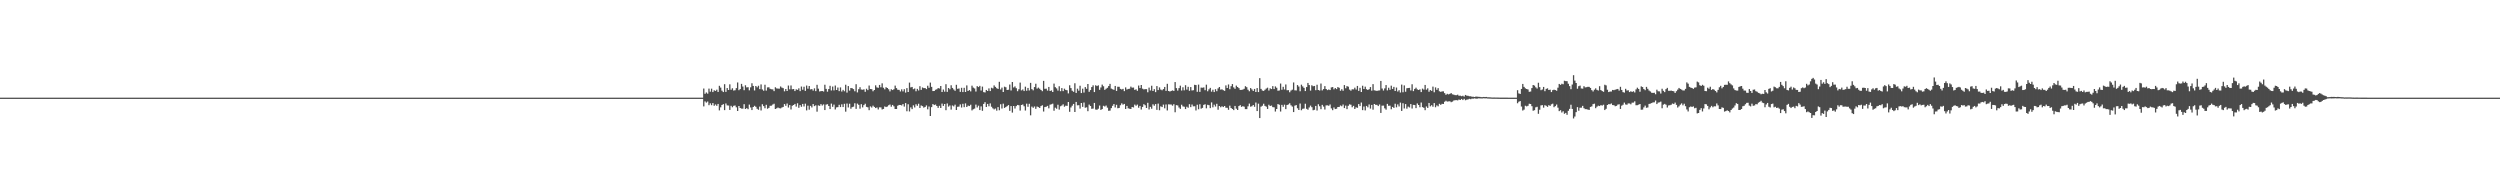 <?xml version="1.0" encoding="UTF-8"?>
<svg xmlns="http://www.w3.org/2000/svg" width="1920" height="150">
  <path d="M0 75.000h1v1.000H0zM1 75.000h1v1.000H1zM2 75.000h1v1.000H2zM3 75.000h1v1.000H3zM4 75.000h1v1.000H4zM5 75.000h1v1.000H5zM6 75.000h1v1.000H6zM7 75.000h1v1.000H7zM8 75.000h1v1.000H8zM9 75.000h1v1.000H9zM10 75.000h1v1.000H10zM11 75.000h1v1.000H11zM12 75.000h1v1.000H12zM13 75.000h1v1.000H13zM14 75.000h1v1.000H14zM15 75.000h1v1.000H15zM16 75.000h1v1.000H16zM17 75.000h1v1.000H17zM18 75.000h1v1.000H18zM19 75.000h1v1.000H19zM20 75.000h1v1.000H20zM21 75.000h1v1.000H21zM22 75.000h1v1.000H22zM23 75.000h1v1.000H23zM24 75.000h1v1.000H24zM25 75.000h1v1.000H25zM26 75.000h1v1.000H26zM27 75.000h1v1.000H27zM28 75.000h1v1.000H28zM29 75.000h1v1.000H29zM30 75.000h1v1.000H30zM31 75.000h1v1.000H31zM32 75.000h1v1.000H32zM33 75.000h1v1.000H33zM34 75.000h1v1.000H34zM35 75.000h1v1.000H35zM36 75.000h1v1.000H36zM37 75.000h1v1.000H37zM38 75.000h1v1.000H38zM39 75.000h1v1.000H39zM40 75.000h1v1.000H40zM41 75.000h1v1.000H41zM42 75.000h1v1.000H42zM43 75.000h1v1.000H43zM44 75.000h1v1.000H44zM45 75.000h1v1.000H45zM46 75.000h1v1.000H46zM47 75.000h1v1.000H47zM48 75.000h1v1.000H48zM49 75.000h1v1.000H49zM50 75.000h1v1.000H50zM51 75.000h1v1.000H51zM52 75.000h1v1.000H52zM53 75.000h1v1.000H53zM54 75.000h1v1.000H54zM55 75.000h1v1.000H55zM56 75.000h1v1.000H56zM57 75.000h1v1.000H57zM58 75.000h1v1.000H58zM59 75.000h1v1.000H59zM60 75.000h1v1.000H60zM61 75.000h1v1.000H61zM62 75.000h1v1.000H62zM63 75.000h1v1.000H63zM64 75.000h1v1.000H64zM65 75.000h1v1.000H65zM66 75.000h1v1.000H66zM67 75.000h1v1.000H67zM68 75.000h1v1.000H68zM69 75.000h1v1.000H69zM70 75.000h1v1.000H70zM71 75.000h1v1.000H71zM72 75.000h1v1.000H72zM73 75.000h1v1.000H73zM74 75.000h1v1.000H74zM75 75.000h1v1.000H75zM76 75.000h1v1.000H76zM77 75.000h1v1.000H77zM78 75.000h1v1.000H78zM79 75.000h1v1.000H79zM80 75.000h1v1.000H80zM81 75.000h1v1.000H81zM82 75.000h1v1.000H82zM83 75.000h1v1.000H83zM84 75.000h1v1.000H84zM85 75.000h1v1.000H85zM86 75.000h1v1.000H86zM87 75.000h1v1.000H87zM88 75.000h1v1.000H88zM89 75.000h1v1.000H89zM90 75.000h1v1.000H90zM91 75.000h1v1.000H91zM92 75.000h1v1.000H92zM93 75.000h1v1.000H93zM94 75.000h1v1.000H94zM95 75.000h1v1.000H95zM96 75.000h1v1.000H96zM97 75.000h1v1.000H97zM98 75.000h1v1.000H98zM99 75.000h1v1.000H99zM100 75.000h1v1.000H100zM101 75.000h1v1.000H101zM102 75.000h1v1.000H102zM103 75.000h1v1.000H103zM104 75.000h1v1.000H104zM105 75.000h1v1.000H105zM106 75.000h1v1.000H106zM107 75.000h1v1.000H107zM108 75.000h1v1.000H108zM109 75.000h1v1.000H109zM110 75.000h1v1.000H110zM111 75.000h1v1.000H111zM112 75.000h1v1.000H112zM113 75.000h1v1.000H113zM114 75.000h1v1.000H114zM115 75.000h1v1.000H115zM116 75.000h1v1.000H116zM117 75.000h1v1.000H117zM118 75.000h1v1.000H118zM119 75.000h1v1.000H119zM120 75.000h1v1.000H120zM121 75.000h1v1.000H121zM122 75.000h1v1.000H122zM123 75.000h1v1.000H123zM124 75.000h1v1.000H124zM125 75.000h1v1.000H125zM126 75.000h1v1.000H126zM127 75.000h1v1.000H127zM128 75.000h1v1.000H128zM129 75.000h1v1.000H129zM130 75.000h1v1.000H130zM131 75.000h1v1.000H131zM132 75.000h1v1.000H132zM133 75.000h1v1.000H133zM134 75.000h1v1.000H134zM135 75.000h1v1.000H135zM136 75.000h1v1.000H136zM137 75.000h1v1.000H137zM138 75.000h1v1.000H138zM139 75.000h1v1.000H139zM140 75.000h1v1.000H140zM141 75.000h1v1.000H141zM142 75.000h1v1.000H142zM143 75.000h1v1.000H143zM144 75.000h1v1.000H144zM145 75.000h1v1.000H145zM146 75.000h1v1.000H146zM147 75.000h1v1.000H147zM148 75.000h1v1.000H148zM149 75.000h1v1.000H149zM150 75.000h1v1.000H150zM151 75.000h1v1.000H151zM152 75.000h1v1.000H152zM153 75.000h1v1.000H153zM154 75.000h1v1.000H154zM155 75.000h1v1.000H155zM156 75.000h1v1.000H156zM157 75.000h1v1.000H157zM158 75.000h1v1.000H158zM159 75.000h1v1.000H159zM160 75.000h1v1.000H160zM161 75.000h1v1.000H161zM162 75.000h1v1.000H162zM163 75.000h1v1.000H163zM164 75.000h1v1.000H164zM165 75.000h1v1.000H165zM166 75.000h1v1.000H166zM167 75.000h1v1.000H167zM168 75.000h1v1.000H168zM169 75.000h1v1.000H169zM170 75.000h1v1.000H170zM171 75.000h1v1.000H171zM172 75.000h1v1.000H172zM173 75.000h1v1.000H173zM174 75.000h1v1.000H174zM175 75.000h1v1.000H175zM176 75.000h1v1.000H176zM177 75.000h1v1.000H177zM178 75.000h1v1.000H178zM179 75.000h1v1.000H179zM180 75.000h1v1.000H180zM181 75.000h1v1.000H181zM182 75.000h1v1.000H182zM183 75.000h1v1.000H183zM184 75.000h1v1.000H184zM185 75.000h1v1.000H185zM186 75.000h1v1.000H186zM187 75.000h1v1.000H187zM188 75.000h1v1.000H188zM189 75.000h1v1.000H189zM190 75.000h1v1.000H190zM191 75.000h1v1.000H191zM192 75.000h1v1.000H192zM193 75.000h1v1.000H193zM194 75.000h1v1.000H194zM195 75.000h1v1.000H195zM196 75.000h1v1.000H196zM197 75.000h1v1.000H197zM198 75.000h1v1.000H198zM199 75.000h1v1.000H199zM200 75.000h1v1.000H200zM201 75.000h1v1.000H201zM202 75.000h1v1.000H202zM203 75.000h1v1.000H203zM204 75.000h1v1.000H204zM205 75.000h1v1.000H205zM206 75.000h1v1.000H206zM207 75.000h1v1.000H207zM208 75.000h1v1.000H208zM209 75.000h1v1.000H209zM210 75.000h1v1.000H210zM211 75.000h1v1.000H211zM212 75.000h1v1.000H212zM213 75.000h1v1.000H213zM214 75.000h1v1.000H214zM215 75.000h1v1.000H215zM216 75.000h1v1.000H216zM217 75.000h1v1.000H217zM218 75.000h1v1.000H218zM219 75.000h1v1.000H219zM220 75.000h1v1.000H220zM221 75.000h1v1.000H221zM222 75.000h1v1.000H222zM223 75.000h1v1.000H223zM224 75.000h1v1.000H224zM225 75.000h1v1.000H225zM226 75.000h1v1.000H226zM227 75.000h1v1.000H227zM228 75.000h1v1.000H228zM229 75.000h1v1.000H229zM230 75.000h1v1.000H230zM231 75.000h1v1.000H231zM232 75.000h1v1.000H232zM233 75.000h1v1.000H233zM234 75.000h1v1.000H234zM235 75.000h1v1.000H235zM236 75.000h1v1.000H236zM237 75.000h1v1.000H237zM238 75.000h1v1.000H238zM239 75.000h1v1.000H239zM240 75.000h1v1.000H240zM241 75.000h1v1.000H241zM242 75.000h1v1.000H242zM243 75.000h1v1.000H243zM244 75.000h1v1.000H244zM245 75.000h1v1.000H245zM246 75.000h1v1.000H246zM247 75.000h1v1.000H247zM248 75.000h1v1.000H248zM249 75.000h1v1.000H249zM250 75.000h1v1.000H250zM251 75.000h1v1.000H251zM252 75.000h1v1.000H252zM253 75.000h1v1.000H253zM254 75.000h1v1.000H254zM255 75.000h1v1.000H255zM256 75.000h1v1.000H256zM257 75.000h1v1.000H257zM258 75.000h1v1.000H258zM259 75.000h1v1.000H259zM260 75.000h1v1.000H260zM261 75.000h1v1.000H261zM262 75.000h1v1.000H262zM263 75.000h1v1.000H263zM264 75.000h1v1.000H264zM265 75.000h1v1.000H265zM266 75.000h1v1.000H266zM267 75.000h1v1.000H267zM268 75.000h1v1.000H268zM269 75.000h1v1.000H269zM270 75.000h1v1.000H270zM271 75.000h1v1.000H271zM272 75.000h1v1.000H272zM273 75.000h1v1.000H273zM274 75.000h1v1.000H274zM275 75.000h1v1.000H275zM276 75.000h1v1.000H276zM277 75.000h1v1.000H277zM278 75.000h1v1.000H278zM279 75.000h1v1.000H279zM280 75.000h1v1.000H280zM281 75.000h1v1.000H281zM282 75.000h1v1.000H282zM283 75.000h1v1.000H283zM284 75.000h1v1.000H284zM285 75.000h1v1.000H285zM286 75.000h1v1.000H286zM287 75.000h1v1.000H287zM288 75.000h1v1.000H288zM289 75.000h1v1.000H289zM290 75.000h1v1.000H290zM291 75.000h1v1.000H291zM292 75.000h1v1.000H292zM293 75.000h1v1.000H293zM294 75.000h1v1.000H294zM295 75.000h1v1.000H295zM296 75.000h1v1.000H296zM297 75.000h1v1.000H297zM298 75.000h1v1.000H298zM299 75.000h1v1.000H299zM300 75.000h1v1.000H300zM301 75.000h1v1.000H301zM302 75.000h1v1.000H302zM303 75.000h1v1.000H303zM304 75.000h1v1.000H304zM305 75.000h1v1.000H305zM306 75.000h1v1.000H306zM307 75.000h1v1.000H307zM308 75.000h1v1.000H308zM309 75.000h1v1.000H309zM310 75.000h1v1.000H310zM311 75.000h1v1.000H311zM312 75.000h1v1.000H312zM313 75.000h1v1.000H313zM314 75.000h1v1.000H314zM315 75.000h1v1.000H315zM316 75.000h1v1.000H316zM317 75.000h1v1.000H317zM318 75.000h1v1.000H318zM319 75.000h1v1.000H319zM320 75.000h1v1.000H320zM321 75.000h1v1.000H321zM322 75.000h1v1.000H322zM323 75.000h1v1.000H323zM324 75.000h1v1.000H324zM325 75.000h1v1.000H325zM326 75.000h1v1.000H326zM327 75.000h1v1.000H327zM328 75.000h1v1.000H328zM329 75.000h1v1.000H329zM330 75.000h1v1.000H330zM331 75.000h1v1.000H331zM332 75.000h1v1.000H332zM333 75.000h1v1.000H333zM334 75.000h1v1.000H334zM335 75.000h1v1.000H335zM336 75.000h1v1.000H336zM337 75.000h1v1.000H337zM338 75.000h1v1.000H338zM339 75.000h1v1.000H339zM340 75.000h1v1.000H340zM341 75.000h1v1.000H341zM342 75.000h1v1.000H342zM343 75.000h1v1.000H343zM344 75.000h1v1.000H344zM345 75.000h1v1.000H345zM346 75.000h1v1.000H346zM347 75.000h1v1.000H347zM348 75.000h1v1.000H348zM349 75.000h1v1.000H349zM350 75.000h1v1.000H350zM351 75.000h1v1.000H351zM352 75.000h1v1.000H352zM353 75.000h1v1.000H353zM354 75.000h1v1.000H354zM355 75.000h1v1.000H355zM356 75.000h1v1.000H356zM357 75.000h1v1.000H357zM358 75.000h1v1.000H358zM359 75.000h1v1.000H359zM360 75.000h1v1.000H360zM361 75.000h1v1.000H361zM362 75.000h1v1.000H362zM363 75.000h1v1.000H363zM364 75.000h1v1.000H364zM365 75.000h1v1.000H365zM366 75.000h1v1.000H366zM367 75.000h1v1.000H367zM368 75.000h1v1.000H368zM369 75.000h1v1.000H369zM370 75.000h1v1.000H370zM371 75.000h1v1.000H371zM372 75.000h1v1.000H372zM373 75.000h1v1.000H373zM374 75.000h1v1.000H374zM375 75.000h1v1.000H375zM376 75.000h1v1.000H376zM377 75.000h1v1.000H377zM378 75.000h1v1.000H378zM379 75.000h1v1.000H379zM380 75.000h1v1.000H380zM381 75.000h1v1.000H381zM382 75.000h1v1.000H382zM383 75.000h1v1.000H383zM384 75.000h1v1.000H384zM385 75.000h1v1.000H385zM386 75.000h1v1.000H386zM387 75.000h1v1.000H387zM388 75.000h1v1.000H388zM389 75.000h1v1.000H389zM390 75.000h1v1.000H390zM391 75.000h1v1.000H391zM392 75.000h1v1.000H392zM393 75.000h1v1.000H393zM394 75.000h1v1.000H394zM395 75.000h1v1.000H395zM396 75.000h1v1.000H396zM397 75.000h1v1.000H397zM398 75.000h1v1.000H398zM399 75.000h1v1.000H399zM400 75.000h1v1.000H400zM401 75.000h1v1.000H401zM402 75.000h1v1.000H402zM403 75.000h1v1.000H403zM404 75.000h1v1.000H404zM405 75.000h1v1.000H405zM406 75.000h1v1.000H406zM407 75.000h1v1.000H407zM408 75.000h1v1.000H408zM409 75.000h1v1.000H409zM410 75.000h1v1.000H410zM411 75.000h1v1.000H411zM412 75.000h1v1.000H412zM413 75.000h1v1.000H413zM414 75.000h1v1.000H414zM415 75.000h1v1.000H415zM416 75.000h1v1.000H416zM417 75.000h1v1.000H417zM418 75.000h1v1.000H418zM419 75.000h1v1.000H419zM420 75.000h1v1.000H420zM421 75.000h1v1.000H421zM422 75.000h1v1.000H422zM423 75.000h1v1.000H423zM424 75.000h1v1.000H424zM425 75.000h1v1.000H425zM426 75.000h1v1.000H426zM427 75.000h1v1.000H427zM428 75.000h1v1.000H428zM429 75.000h1v1.000H429zM430 75.000h1v1.000H430zM431 75.000h1v1.000H431zM432 75.000h1v1.000H432zM433 75.000h1v1.000H433zM434 75.000h1v1.000H434zM435 75.000h1v1.000H435zM436 75.000h1v1.000H436zM437 75.000h1v1.000H437zM438 75.000h1v1.000H438zM439 75.000h1v1.000H439zM440 75.000h1v1.000H440zM441 75.000h1v1.000H441zM442 75.000h1v1.000H442zM443 75.000h1v1.000H443zM444 75.000h1v1.000H444zM445 75.000h1v1.000H445zM446 75.000h1v1.000H446zM447 75.000h1v1.000H447zM448 75.000h1v1.000H448zM449 75.000h1v1.000H449zM450 75.000h1v1.000H450zM451 75.000h1v1.000H451zM452 75.000h1v1.000H452zM453 75.000h1v1.000H453zM454 75.000h1v1.000H454zM455 75.000h1v1.000H455zM456 75.000h1v1.000H456zM457 75.000h1v1.000H457zM458 75.000h1v1.000H458zM459 75.000h1v1.000H459zM460 75.000h1v1.000H460zM461 75.000h1v1.000H461zM462 75.000h1v1.000H462zM463 75.000h1v1.000H463zM464 75.000h1v1.000H464zM465 75.000h1v1.000H465zM466 75.000h1v1.000H466zM467 75.000h1v1.000H467zM468 75.000h1v1.000H468zM469 75.000h1v1.000H469zM470 75.000h1v1.000H470zM471 75.000h1v1.000H471zM472 75.000h1v1.000H472zM473 75.000h1v1.000H473zM474 75.000h1v1.000H474zM475 75.000h1v1.000H475zM476 75.000h1v1.000H476zM477 75.000h1v1.000H477zM478 75.000h1v1.000H478zM479 75.000h1v1.000H479zM480 75.000h1v1.000H480zM481 75.000h1v1.000H481zM482 75.000h1v1.000H482zM483 75.000h1v1.000H483zM484 75.000h1v1.000H484zM485 75.000h1v1.000H485zM486 75.000h1v1.000H486zM487 75.000h1v1.000H487zM488 75.000h1v1.000H488zM489 75.000h1v1.000H489zM490 75.000h1v1.000H490zM491 75.000h1v1.000H491zM492 75.000h1v1.000H492zM493 75.000h1v1.000H493zM494 75.000h1v1.000H494zM495 75.000h1v1.000H495zM496 75.000h1v1.000H496zM497 75.000h1v1.000H497zM498 75.000h1v1.000H498zM499 75.000h1v1.000H499zM500 75.000h1v1.000H500zM501 75.000h1v1.000H501zM502 75.000h1v1.000H502zM503 75.000h1v1.000H503zM504 75.000h1v1.000H504zM505 75.000h1v1.000H505zM506 75.000h1v1.000H506zM507 75.000h1v1.000H507zM508 75.000h1v1.000H508zM509 75.000h1v1.000H509zM510 75.000h1v1.000H510zM511 75.000h1v1.000H511zM512 75.000h1v1.000H512zM513 75.000h1v1.000H513zM514 75.000h1v1.000H514zM515 75.000h1v1.000H515zM516 75.000h1v1.000H516zM517 75.000h1v1.000H517zM518 75.000h1v1.000H518zM519 75.000h1v1.000H519zM520 75.000h1v1.000H520zM521 75.000h1v1.000H521zM522 75.000h1v1.000H522zM523 75.000h1v1.000H523zM524 75.000h1v1.000H524zM525 75.000h1v1.000H525zM526 75.000h1v1.000H526zM527 75.000h1v1.000H527zM528 75.000h1v1.000H528zM529 75.000h1v1.000H529zM530 75.000h1v1.000H530zM531 75.000h1v1.000H531zM532 75.000h1v1.000H532zM533 75.000h1v1.000H533zM534 75.000h1v1.000H534zM535 75.000h1v1.000H535zM536 75.000h1v1.000H536zM537 75.000h1v1.000H537zM538 75.000h1v1.000H538zM539 75.000h1v1.000H539zM540 67.996h1v13.708H540zM541 72.037h1v5.842H541zM542 71.026h1v7.790H542zM543 71.938h1v6.032H543zM544 68.066h1v12.744H544zM545 70.410h1v8.925H545zM546 68.114h1v12.670H546zM547 70.695h1v8.465H547zM548 69.334h1v11.933H548zM549 69.825h1v10.399H549zM550 68.882h1v12.395H550zM551 70.610h1v9.218H551zM552 65.912h1v18.864H552zM553 67.267h1v15.141H553zM554 69.629h1v11.012H554zM555 70.718h1v9.271H555zM556 64.659h1v19.908H556zM557 70.553h1v8.896H557zM558 67.610h1v13.330H558zM559 69.123h1v11.913H559zM560 64.752h1v19.663H560zM561 68.925h1v12.327H561zM562 67.798h1v14.568H562zM563 69.513h1v11.718H563zM564 69.302h1v11.683H564zM565 67.670h1v14.743H565zM566 63.329h1v21.927H566zM567 69.254h1v12.150H567zM568 68.388h1v14.543H568zM569 64.418h1v18.963H569zM570 66.468h1v16.988H570zM571 69.283h1v10.732H571zM572 65.501h1v18.190H572zM573 67.116h1v15.919H573zM574 66.988h1v16.901H574zM575 69.381h1v10.932H575zM576 67.085h1v15.429H576zM577 63.969h1v20.545H577zM578 65.980h1v16.212H578zM579 69.487h1v11.749H579zM580 66.055h1v15.948H580zM581 67.067h1v16.499H581zM582 65.841h1v18.479H582zM583 68.436h1v13.446H583zM584 64.803h1v20.030H584zM585 68.709h1v11.378H585zM586 69.673h1v11.819H586zM587 65.065h1v18.078H587zM588 69.580h1v10.905H588zM589 67.104h1v16.406H589zM590 67.023h1v15.831H590zM591 68.184h1v13.058H591zM592 68.547h1v12.615H592zM593 68.667h1v11.632H593zM594 69.975h1v9.692H594zM595 67.035h1v16.654H595zM596 67.866h1v15.324H596zM597 68.039h1v14.530H597zM598 68.101h1v14.982H598zM599 66.426h1v16.833H599zM600 67.303h1v15.278H600zM601 67.748h1v14.401H601zM602 70.135h1v9.784H602zM603 68.343h1v12.907H603zM604 69.889h1v9.640H604zM605 65.704h1v16.900H605zM606 68.618h1v12.053H606zM607 65.637h1v18.442H607zM608 68.569h1v12.633H608zM609 68.347h1v12.312H609zM610 69.925h1v9.884H610zM611 68.625h1v13.236H611zM612 69.005h1v10.285H612zM613 67.860h1v14.941H613zM614 70.015h1v10.727H614zM615 66.438h1v15.571H615zM616 68.921h1v10.889H616zM617 66.604h1v15.164H617zM618 69.770h1v9.822H618zM619 65.680h1v19.128H619zM620 68.093h1v13.082H620zM621 66.063h1v18.151H621zM622 68.673h1v12.649H622zM623 68.391h1v14.126H623zM624 69.581h1v10.347H624zM625 67.824h1v13.697H625zM626 69.968h1v10.939H626zM627 65.143h1v20.615H627zM628 68.072h1v12.884H628zM629 70.220h1v11.094H629zM630 69.971h1v9.980H630zM631 69.901h1v11.159H631zM632 70.303h1v9.881H632zM633 65.082h1v19.456H633zM634 68.274h1v12.055H634zM635 70.380h1v9.640H635zM636 68.428h1v12.986H636zM637 65.895h1v17.891H637zM638 69.459h1v10.087H638zM639 66.472h1v15.533H639zM640 69.428h1v10.900H640zM641 65.671h1v18.389H641zM642 69.100h1v13.358H642zM643 67.215h1v15.082H643zM644 69.997h1v10.499H644zM645 67.119h1v15.124H645zM646 70.288h1v9.850H646zM647 69.003h1v13.235H647zM648 70.086h1v9.613H648zM649 65.051h1v20.727H649zM650 71.107h1v8.423H650zM651 66.123h1v16.397H651zM652 69.582h1v10.106H652zM653 67.574h1v15.958H653zM654 67.789h1v14.470H654zM655 68.446h1v13.451H655zM656 70.090h1v9.221H656zM657 64.671h1v18.923H657zM658 70.968h1v8.578H658zM659 68.490h1v12.015H659zM660 66.990h1v16.460H660zM661 68.771h1v11.245H661zM662 68.892h1v13.570H662zM663 68.619h1v12.140H663zM664 70.500h1v9.145H664zM665 68.167h1v13.899H665zM666 69.207h1v13.220H666zM667 65.684h1v18.939H667zM668 68.371h1v13.354H668zM669 68.516h1v14.069H669zM670 70.096h1v11.064H670zM671 69.100h1v13.028H671zM672 65.556h1v17.450H672zM673 67.142h1v15.384H673zM674 67.433h1v16.629H674zM675 65.223h1v17.199H675zM676 67.013h1v15.478H676zM677 64.011h1v20.034H677zM678 67.368h1v16.291H678zM679 68.593h1v13.182H679zM680 66.969h1v15.275H680zM681 67.573h1v14.231H681zM682 68.564h1v12.260H682zM683 70.174h1v10.087H683zM684 68.557h1v13.437H684zM685 69.150h1v11.428H685zM686 68.535h1v13.139H686zM687 65.733h1v17.956H687zM688 67.688h1v16.031H688zM689 68.933h1v12.271H689zM690 69.036h1v11.535H690zM691 70.267h1v10.397H691zM692 68.583h1v12.406H692zM693 70.205h1v9.740H693zM694 68.496h1v13.394H694zM695 71.138h1v8.005H695zM696 67.663h1v17.805H696zM697 70.643h1v9.454H697zM698 63.461h1v22.143H698zM699 67.114h1v15.372H699zM700 66.750h1v17.082H700zM701 68.511h1v12.366H701zM702 67.918h1v14.611H702zM703 70.084h1v10.011H703zM704 68.256h1v12.984H704zM705 69.493h1v10.181H705zM706 66.195h1v16.740H706zM707 69.016h1v11.964H707zM708 67.172h1v14.313H708zM709 67.688h1v14.991H709zM710 67.649h1v14.485H710zM711 68.475h1v12.459H711zM712 65.854h1v18.102H712zM713 67.448h1v14.358H713zM714 63.446h1v25.654H714zM715 66.724h1v15.563H715zM716 69.941h1v9.981H716zM717 69.867h1v10.836H717zM718 68.903h1v11.353H718zM719 68.565h1v12.850H719zM720 67.639h1v15.186H720zM721 68.008h1v13.235H721zM722 66.031h1v16.905H722zM723 70.669h1v8.916H723zM724 68.776h1v12.575H724zM725 70.385h1v9.492H725zM726 64.647h1v19.985H726zM727 70.564h1v8.919H727zM728 67.561h1v14.286H728zM729 68.539h1v12.462H729zM730 65.471h1v18.694H730zM731 67.528h1v13.489H731zM732 68.722h1v12.981H732zM733 69.737h1v10.628H733zM734 65.125h1v19.359H734zM735 68.177h1v13.833H735zM736 67.957h1v13.896H736zM737 70.557h1v9.614H737zM738 67.437h1v15.166H738zM739 70.685h1v9.042H739zM740 67.442h1v14.908H740zM741 70.644h1v8.741H741zM742 65.568h1v16.612H742zM743 69.873h1v11.210H743zM744 69.194h1v12.246H744zM745 70.204h1v10.207H745zM746 65.801h1v18.985H746zM747 67.254h1v16.658H747zM748 67.927h1v15.504H748zM749 70.322h1v10.007H749zM750 66.170h1v16.340H750zM751 66.860h1v14.304H751zM752 65.941h1v18.573H752zM753 69.549h1v12.188H753zM754 66.498h1v18.572H754zM755 70.756h1v9.074H755zM756 71.002h1v7.488H756zM757 69.048h1v13.116H757zM758 69.899h1v9.921H758zM759 67.905h1v13.707H759zM760 69.929h1v9.485H760zM761 67.374h1v14.609H761zM762 67.884h1v15.297H762zM763 65.570h1v18.427H763zM764 66.692h1v16.671H764zM765 67.758h1v17.224H765zM766 68.291h1v13.991H766zM767 62.816h1v21.875H767zM768 68.731h1v11.322H768zM769 67.261h1v16.110H769zM770 70.636h1v8.986H770zM771 66.539h1v16.329H771zM772 67.012h1v15.221H772zM773 69.098h1v12.398H773zM774 68.898h1v11.778H774zM775 64.921h1v20.234H775zM776 69.493h1v11.984H776zM777 62.962h1v23.506H777zM778 67.173h1v14.240H778zM779 66.375h1v16.967H779zM780 67.732h1v13.765H780zM781 70.052h1v10.555H781zM782 68.568h1v12.264H782zM783 63.456h1v21.481H783zM784 69.432h1v11.198H784zM785 68.688h1v11.539H785zM786 69.918h1v11.689H786zM787 66.572h1v18.324H787zM788 69.682h1v9.942H788zM789 67.548h1v14.453H789zM790 69.452h1v10.260H790zM791 63.645h1v24.945H791zM792 68.439h1v13.439H792zM793 69.370h1v13.427H793zM794 66.863h1v14.924H794zM795 64.292h1v19.335H795zM796 68.051h1v13.757H796zM797 67.261h1v15.042H797zM798 68.165h1v14.771H798zM799 69.110h1v12.359H799zM800 70.050h1v10.774H800zM801 62.104h1v23.557H801zM802 68.216h1v13.997H802zM803 68.106h1v13.874H803zM804 69.590h1v11.719H804zM805 66.757h1v16.435H805zM806 69.903h1v10.486H806zM807 69.404h1v10.697H807zM808 70.636h1v8.996H808zM809 64.212h1v20.843H809zM810 66.964h1v15.725H810zM811 67.905h1v15.620H811zM812 69.567h1v10.864H812zM813 66.270h1v17.888H813zM814 70.025h1v11.578H814zM815 67.643h1v13.381H815zM816 69.970h1v10.161H816zM817 68.105h1v13.849H817zM818 69.090h1v12.063H818zM819 69.331h1v11.993H819zM820 71.713h1v6.643H820zM821 65.467h1v20.383H821zM822 67.624h1v14.906H822zM823 69.679h1v11.477H823zM824 70.483h1v9.345H824zM825 63.926h1v22.094H825zM826 71.356h1v6.912H826zM827 68.083h1v12.827H827zM828 69.619h1v11.182H828zM829 65.827h1v17.590H829zM830 71.486h1v7.603H830zM831 68.105h1v13.975H831zM832 71.062h1v7.662H832zM833 66.849h1v15.900H833zM834 68.183h1v14.252H834zM835 64.496h1v20.880H835zM836 70.504h1v9.854H836zM837 69.158h1v12.253H837zM838 66.888h1v16.674H838zM839 65.518h1v17.879H839zM840 70.694h1v8.361H840zM841 65.465h1v18.636H841zM842 66.098h1v18.236H842zM843 65.528h1v17.998H843zM844 68.959h1v12.114H844zM845 67.157h1v17.296H845zM846 64.976h1v18.802H846zM847 66.244h1v15.004H847zM848 69.016h1v12.796H848zM849 68.130h1v12.935H849zM850 67.427h1v15.257H850zM851 66.108h1v18.965H851zM852 64.399h1v20.530H852zM853 68.044h1v15.013H853zM854 68.541h1v12.710H854zM855 68.992h1v10.942H855zM856 66.021h1v16.506H856zM857 69.859h1v10.627H857zM858 66.603h1v16.549H858zM859 66.672h1v16.243H859zM860 68.249h1v12.609H860zM861 68.692h1v10.693H861zM862 68.268h1v12.100H862zM863 69.985h1v9.837H863zM864 67.127h1v16.562H864zM865 68.785h1v12.581H865zM866 68.312h1v14.885H866zM867 68.137h1v15.389H867zM868 66.516h1v17.183H868zM869 67.326h1v14.874H869zM870 67.229h1v15.292H870zM871 69.017h1v11.323H871zM872 68.606h1v12.584H872zM873 69.712h1v10.612H873zM874 65.701h1v17.023H874zM875 67.656h1v13.692H875zM876 65.301h1v18.830H876zM877 68.077h1v14.034H877zM878 68.643h1v11.382H878zM879 68.440h1v12.380H879zM880 68.434h1v14.522H880zM881 70.840h1v8.123H881zM882 67.299h1v16.763H882zM883 69.499h1v12.571H883zM884 65.823h1v17.678H884zM885 69.897h1v10.236H885zM886 68.461h1v12.741H886zM887 70.767h1v9.161H887zM888 66.118h1v18.239H888zM889 69.168h1v10.413H889zM890 67.104h1v17.564H890zM891 68.772h1v12.900H891zM892 69.340h1v12.886H892zM893 68.413h1v11.921H893zM894 66.771h1v16.411H894zM895 69.770h1v10.439H895zM896 64.371h1v20.483H896zM897 69.895h1v10.230H897zM898 70.300h1v9.919H898zM899 69.855h1v10.418H899zM900 69.448h1v11.689H900zM901 69.816h1v10.233H901zM902 63.009h1v23.203H902zM903 67.664h1v13.080H903zM904 69.566h1v11.430H904zM905 67.695h1v14.872H905zM906 65.784h1v17.813H906zM907 69.553h1v10.884H907zM908 67.035h1v14.673H908zM909 69.362h1v12.585H909zM910 65.450h1v18.296H910zM911 68.797h1v13.168H911zM912 66.668h1v16.086H912zM913 69.756h1v10.274H913zM914 66.884h1v15.386H914zM915 69.481h1v10.775H915zM916 69.293h1v12.389H916zM917 65.125h1v16.468H917zM918 65.340h1v19.501H918zM919 70.486h1v9.935H919zM920 64.987h1v18.953H920zM921 70.542h1v9.537H921zM922 67.280h1v16.174H922zM923 67.388h1v15.469H923zM924 67.131h1v13.398H924zM925 69.284h1v10.798H925zM926 65.016h1v18.184H926zM927 70.073h1v10.391H927zM928 68.590h1v12.192H928zM929 67.498h1v15.528H929zM930 70.411h1v8.253H930zM931 68.905h1v13.531H931zM932 70.702h1v9.659H932zM933 68.524h1v13.283H933zM934 70.018h1v9.683H934zM935 67.908h1v16.363H935zM936 66.806h1v14.622H936zM937 68.827h1v13.553H937zM938 68.627h1v13.001H938zM939 69.288h1v12.939H939zM940 69.810h1v11.575H940zM941 65.588h1v17.139H941zM942 67.582h1v15.224H942zM943 64.878h1v19.444H943zM944 68.484h1v12.684H944zM945 66.210h1v16.747H945zM946 64.556h1v19.148H946zM947 67.128h1v17.442H947zM948 68.187h1v13.154H948zM949 65.740h1v17.714H949zM950 66.798h1v17.680H950zM951 67.679h1v13.775H951zM952 69.080h1v11.681H952zM953 68.994h1v13.091H953zM954 68.820h1v12.739H954zM955 68.222h1v13.689H955zM956 66.217h1v17.601H956zM957 66.987h1v16.818H957zM958 68.931h1v12.731H958zM959 70.104h1v9.457H959zM960 67.658h1v14.270H960zM961 68.640h1v12.988H961zM962 69.850h1v10.775H962zM963 68.319h1v13.723H963zM964 70.665h1v8.058H964zM965 67.635h1v17.663H965zM966 70.714h1v8.910H966zM967 60.029h1v30.633H967zM968 68.251h1v13.683H968zM969 69.552h1v11.666H969zM970 69.814h1v9.851H970zM971 68.924h1v12.367H971zM972 68.005h1v13.901H972zM973 67.316h1v16.356H973zM974 69.531h1v10.927H974zM975 67.840h1v13.575H975zM976 68.415h1v12.651H976zM977 66.161h1v16.134H977zM978 68.398h1v14.012H978zM979 66.374h1v19.308H979zM980 67.387h1v16.326H980zM981 69.698h1v10.226H981zM982 69.496h1v10.951H982zM983 64.161h1v21.512H983zM984 68.927h1v11.609H984zM985 66.662h1v15.381H985zM986 68.734h1v11.633H986zM987 64.862h1v18.935H987zM988 69.313h1v11.340H988zM989 69.214h1v11.041H989zM990 70.872h1v8.427H990zM991 69.536h1v11.345H991zM992 68.853h1v13.024H992zM993 63.357h1v22.705H993zM994 69.366h1v11.807H994zM995 69.493h1v11.211H995zM996 65.315h1v17.851H996zM997 66.463h1v18.029H997zM998 70.090h1v9.400H998zM999 65.032h1v19.636H999zM1000 66.329h1v17.239H1000zM1001 67.504h1v15.833H1001zM1002 69.949h1v9.724H1002zM1003 66.889h1v16.683H1003zM1004 63.706h1v20.591H1004zM1005 65.323h1v17.203H1005zM1006 69.587h1v11.518H1006zM1007 65.499h1v16.843H1007zM1008 66.276h1v18.403H1008zM1009 65.991h1v18.311H1009zM1010 69.291h1v12.050H1010zM1011 65.051h1v19.850H1011zM1012 69.120h1v10.954H1012zM1013 69.537h1v12.084H1013zM1014 64.172h1v19.693H1014zM1015 69.441h1v11.093H1015zM1016 68.399h1v13.455H1016zM1017 66.140h1v17.992H1017zM1018 68.341h1v12.619H1018zM1019 69.236h1v11.648H1019zM1020 68.712h1v12.559H1020zM1021 69.188h1v11.022H1021zM1022 67.124h1v16.121H1022zM1023 66.857h1v17.759H1023zM1024 68.613h1v13.925H1024zM1025 67.586h1v16.185H1025zM1026 68.461h1v15.025H1026zM1027 66.884h1v15.279H1027zM1028 67.445h1v14.680H1028zM1029 69.702h1v11.316H1029zM1030 68.482h1v13.154H1030zM1031 69.684h1v10.589H1031zM1032 65.328h1v17.677H1032zM1033 67.797h1v13.329H1033zM1034 66.173h1v17.652H1034zM1035 66.562h1v14.711H1035zM1036 68.837h1v11.266H1036zM1037 69.645h1v10.771H1037zM1038 68.532h1v13.828H1038zM1039 68.674h1v12.646H1039zM1040 67.333h1v16.396H1040zM1041 68.779h1v13.672H1041zM1042 66.005h1v16.769H1042zM1043 69.770h1v10.163H1043zM1044 67.450h1v14.025H1044zM1045 70.641h1v8.120H1045zM1046 65.822h1v18.785H1046zM1047 68.341h1v13.475H1047zM1048 66.558h1v18.244H1048zM1049 68.528h1v12.847H1049zM1050 69.101h1v13.323H1050zM1051 68.502h1v11.703H1051zM1052 66.887h1v16.494H1052zM1053 69.609h1v10.977H1053zM1054 64.606h1v19.605H1054zM1055 69.393h1v10.465H1055zM1056 69.595h1v10.869H1056zM1057 69.850h1v10.708H1057zM1058 69.522h1v11.960H1058zM1059 69.440h1v10.765H1059zM1060 62.150h1v24.600H1060zM1061 67.996h1v13.137H1061zM1062 69.510h1v11.599H1062zM1063 67.868h1v15.336H1063zM1064 65.338h1v18.896H1064zM1065 69.449h1v10.325H1065zM1066 67.389h1v13.863H1066zM1067 68.952h1v12.199H1067zM1068 65.816h1v18.084H1068zM1069 68.320h1v13.819H1069zM1070 66.709h1v16.173H1070zM1071 69.865h1v9.813H1071zM1072 67.210h1v15.224H1072zM1073 70.314h1v9.886H1073zM1074 69.257h1v12.501H1074zM1075 71.074h1v7.741H1075zM1076 64.953h1v20.260H1076zM1077 70.854h1v8.477H1077zM1078 65.586h1v17.725H1078zM1079 70.455h1v9.456H1079zM1080 67.801h1v15.649H1080zM1081 67.606h1v14.261H1081zM1082 67.460h1v15.097H1082zM1083 69.481h1v10.465H1083zM1084 64.695h1v18.650H1084zM1085 69.990h1v10.543H1085zM1086 68.321h1v12.345H1086zM1087 67.313h1v15.744H1087zM1088 68.659h1v10.780H1088zM1089 69.134h1v11.489H1089zM1090 68.611h1v13.767H1090zM1091 70.713h1v8.041H1091zM1092 68.059h1v14.230H1092zM1093 68.810h1v13.983H1093zM1094 65.240h1v19.404H1094zM1095 68.856h1v12.906H1095zM1096 67.857h1v15.020H1096zM1097 70.454h1v8.624H1097zM1098 69.174h1v12.466H1098zM1099 69.803h1v10.971H1099zM1100 66.513h1v15.442H1100zM1101 70.872h1v8.281H1101zM1102 67.144h1v15.225H1102zM1103 68.986h1v11.945H1103zM1104 67.680h1v13.986H1104zM1105 70.095h1v9.627H1105zM1106 70.547h1v10.013H1106zM1107 70.170h1v9.527H1107zM1108 70.129h1v9.757H1108zM1109 71.524h1v6.589H1109zM1110 72.782h1v4.574H1110zM1111 72.050h1v5.980H1111zM1112 72.516h1v5.373H1112zM1113 72.099h1v5.690H1113zM1114 71.471h1v7.024H1114zM1115 72.449h1v5.575H1115zM1116 72.698h1v4.510H1116zM1117 73.060h1v3.873H1117zM1118 73.138h1v3.740H1118zM1119 72.723h1v4.359H1119zM1120 73.544h1v2.895H1120zM1121 73.474h1v3.324H1121zM1122 73.859h1v2.143H1122zM1123 73.505h1v3.348H1123zM1124 74.186h1v1.696H1124zM1125 72.900h1v4.079H1125zM1126 73.478h1v3.062H1126zM1127 73.595h1v2.752H1127zM1128 73.918h1v1.975H1128zM1129 73.920h1v2.241H1129zM1130 74.278h1v1.447H1130zM1131 74.288h1v1.481H1131zM1132 74.480h1v1.055H1132zM1133 74.155h1v1.625H1133zM1134 74.253h1v1.505H1134zM1135 74.368h1v1.131H1135zM1136 74.408h1v1.174H1136zM1137 74.604h1v1.000H1137zM1138 74.616h1v1.000H1138zM1139 74.466h1v1.026H1139zM1140 74.555h1v1.000H1140zM1141 74.450h1v1.072H1141zM1142 74.688h1v1.000H1142zM1143 74.724h1v1.000H1143zM1144 74.766h1v1.000H1144zM1145 74.836h1v1.000H1145zM1146 74.882h1v1.000H1146zM1147 74.868h1v1.000H1147zM1148 74.899h1v1.000H1148zM1149 74.896h1v1.000H1149zM1150 74.928h1v1.000H1150zM1151 74.950h1v1.000H1151zM1152 74.960h1v1.000H1152zM1153 74.963h1v1.000H1153zM1154 74.967h1v1.000H1154zM1155 74.978h1v1.000H1155zM1156 74.971h1v1.000H1156zM1157 74.974h1v1.000H1157zM1158 75.000h1v1.000H1158zM1159 75.000h1v1.000H1159zM1160 75.000h1v1.000H1160zM1161 75.000h1v1.000H1161zM1162 75.000h1v1.000H1162zM1163 75.000h1v1.000H1163zM1164 75.000h1v1.000H1164zM1165 69.256h1v10.065H1165zM1166 71.735h1v6.404H1166zM1167 72.161h1v5.439H1167zM1168 68.308h1v13.495H1168zM1169 64.482h1v20.407H1169zM1170 66.727h1v17.470H1170zM1171 67.843h1v13.367H1171zM1172 68.327h1v13.384H1172zM1173 68.688h1v12.578H1173zM1174 70.513h1v9.156H1174zM1175 70.277h1v9.594H1175zM1176 67.647h1v13.897H1176zM1177 65.274h1v19.750H1177zM1178 65.753h1v18.858H1178zM1179 67.073h1v15.376H1179zM1180 68.018h1v14.020H1180zM1181 63.548h1v23.874H1181zM1182 66.927h1v17.324H1182zM1183 69.281h1v11.652H1183zM1184 68.697h1v12.051H1184zM1185 66.745h1v15.941H1185zM1186 70.024h1v10.753H1186zM1187 68.242h1v13.007H1187zM1188 67.858h1v14.235H1188zM1189 69.097h1v11.671H1189zM1190 68.869h1v12.477H1190zM1191 70.716h1v9.398H1191zM1192 69.219h1v10.395H1192zM1193 68.859h1v13.483H1193zM1194 69.171h1v12.350H1194zM1195 69.663h1v10.607H1195zM1196 67.338h1v15.351H1196zM1197 64.441h1v20.915H1197zM1198 65.193h1v19.419H1198zM1199 64.304h1v22.118H1199zM1200 64.704h1v20.744H1200zM1201 62.029h1v25.354H1201zM1202 62.316h1v24.355H1202zM1203 62.377h1v25.778H1203zM1204 64.284h1v20.798H1204zM1205 66.174h1v17.417H1205zM1206 68.512h1v11.906H1206zM1207 64.912h1v18.774H1207zM1208 57.772h1v33.188H1208zM1209 61.919h1v27.566H1209zM1210 63.765h1v22.357H1210zM1211 68.126h1v14.155H1211zM1212 66.221h1v18.839H1212zM1213 65.764h1v16.975H1213zM1214 67.935h1v14.738H1214zM1215 68.117h1v13.187H1215zM1216 66.204h1v16.907H1216zM1217 67.129h1v16.711H1217zM1218 66.972h1v16.877H1218zM1219 66.644h1v17.525H1219zM1220 66.696h1v17.738H1220zM1221 67.522h1v14.608H1221zM1222 69.221h1v12.500H1222zM1223 70.232h1v9.725H1223zM1224 68.868h1v10.773H1224zM1225 67.860h1v15.223H1225zM1226 69.027h1v12.915H1226zM1227 69.514h1v11.657H1227zM1228 66.209h1v15.254H1228zM1229 69.166h1v11.600H1229zM1230 69.929h1v11.163H1230zM1231 70.492h1v9.963H1231zM1232 65.089h1v19.458H1232zM1233 65.585h1v17.968H1233zM1234 68.932h1v11.709H1234zM1235 70.685h1v9.283H1235zM1236 70.296h1v9.786H1236zM1237 70.281h1v9.173H1237zM1238 69.091h1v11.597H1238zM1239 69.248h1v11.545H1239zM1240 68.844h1v12.792H1240zM1241 68.552h1v12.769H1241zM1242 68.287h1v12.034H1242zM1243 69.582h1v10.498H1243zM1244 66.638h1v17.036H1244zM1245 69.075h1v12.081H1245zM1246 70.761h1v9.657H1246zM1247 71.118h1v7.694H1247zM1248 68.185h1v12.058H1248zM1249 69.531h1v10.918H1249zM1250 69.311h1v10.104H1250zM1251 70.688h1v8.753H1251zM1252 70.091h1v10.023H1252zM1253 70.607h1v8.263H1253zM1254 70.112h1v8.662H1254zM1255 71.017h1v6.794H1255zM1256 68.663h1v12.195H1256zM1257 67.332h1v13.442H1257zM1258 68.316h1v12.052H1258zM1259 70.456h1v9.413H1259zM1260 66.374h1v17.925H1260zM1261 66.843h1v17.321H1261zM1262 68.416h1v14.055H1262zM1263 69.263h1v11.840H1263zM1264 66.736h1v16.058H1264zM1265 68.199h1v14.313H1265zM1266 69.511h1v10.320H1266zM1267 70.269h1v9.292H1267zM1268 71.227h1v7.948H1268zM1269 71.391h1v7.234H1269zM1270 71.239h1v7.330H1270zM1271 72.420h1v4.795H1271zM1272 68.884h1v11.054H1272zM1273 70.111h1v8.675H1273zM1274 70.216h1v8.372H1274zM1275 71.816h1v6.204H1275zM1276 68.128h1v15.003H1276zM1277 69.720h1v10.646H1277zM1278 70.741h1v9.044H1278zM1279 68.453h1v11.981H1279zM1280 67.466h1v15.114H1280zM1281 69.748h1v11.255H1281zM1282 69.757h1v11.015H1282zM1283 69.564h1v10.882H1283zM1284 69.881h1v9.631H1284zM1285 70.114h1v9.819H1285zM1286 71.383h1v7.410H1286zM1287 70.047h1v10.466H1287zM1288 68.821h1v13.787H1288zM1289 67.557h1v14.083H1289zM1290 68.325h1v12.038H1290zM1291 68.800h1v10.606H1291zM1292 69.492h1v11.400H1292zM1293 69.495h1v10.176H1293zM1294 68.231h1v13.309H1294zM1295 63.278h1v20.785H1295zM1296 64.269h1v21.313H1296zM1297 66.711h1v15.660H1297zM1298 67.269h1v14.497H1298zM1299 67.574h1v14.571H1299zM1300 68.248h1v13.490H1300zM1301 67.269h1v15.894H1301zM1302 67.054h1v15.734H1302zM1303 62.658h1v24.446H1303zM1304 63.264h1v23.495H1304zM1305 65.458h1v18.919H1305zM1306 66.040h1v17.032H1306zM1307 65.134h1v20.467H1307zM1308 65.862h1v17.418H1308zM1309 69.911h1v10.002H1309zM1310 70.050h1v10.090H1310zM1311 67.333h1v14.025H1311zM1312 68.132h1v15.813H1312zM1313 66.587h1v15.877H1313zM1314 69.050h1v12.248H1314zM1315 68.352h1v14.026H1315zM1316 68.908h1v12.729H1316zM1317 69.900h1v11.784H1317zM1318 70.958h1v8.511H1318zM1319 69.001h1v11.947H1319zM1320 67.029h1v16.676H1320zM1321 65.886h1v17.875H1321zM1322 67.836h1v14.572H1322zM1323 66.747h1v16.088H1323zM1324 65.165h1v20.557H1324zM1325 65.063h1v20.225H1325zM1326 65.113h1v19.628H1326zM1327 62.530h1v22.744H1327zM1328 63.881h1v22.455H1328zM1329 64.824h1v19.636H1329zM1330 65.597h1v17.778H1330zM1331 67.881h1v14.694H1331zM1332 69.185h1v11.798H1332zM1333 69.543h1v9.732H1333zM1334 69.594h1v10.220H1334zM1335 66.759h1v17.699H1335zM1336 66.314h1v18.126H1336zM1337 66.056h1v17.659H1337zM1338 68.101h1v13.515H1338zM1339 69.528h1v11.722H1339zM1340 69.563h1v10.533H1340zM1341 71.232h1v7.751H1341zM1342 71.301h1v7.579H1342zM1343 68.383h1v12.712H1343zM1344 69.899h1v11.826H1344zM1345 71.354h1v8.252H1345zM1346 68.904h1v12.329H1346zM1347 68.705h1v12.284H1347zM1348 70.049h1v9.913H1348zM1349 70.474h1v9.669H1349zM1350 71.338h1v7.493H1350zM1351 71.671h1v6.576H1351zM1352 72.377h1v5.029H1352zM1353 71.975h1v6.803H1353zM1354 72.147h1v7.050H1354zM1355 69.139h1v13.223H1355zM1356 70.911h1v9.334H1356zM1357 71.820h1v7.234H1357zM1358 68.240h1v13.754H1358zM1359 67.751h1v14.767H1359zM1360 70.248h1v9.659H1360zM1361 69.683h1v9.859H1361zM1362 66.485h1v15.931H1362zM1363 66.996h1v14.964H1363zM1364 67.779h1v15.144H1364zM1365 67.834h1v14.788H1365zM1366 66.711h1v16.739H1366zM1367 62.909h1v23.942H1367zM1368 65.105h1v19.103H1368zM1369 66.173h1v17.727H1369zM1370 67.805h1v17.515H1370zM1371 62.387h1v24.664H1371zM1372 69.087h1v11.443H1372zM1373 69.439h1v10.334H1373zM1374 67.507h1v14.509H1374zM1375 66.583h1v16.423H1375zM1376 68.766h1v13.334H1376zM1377 67.179h1v14.716H1377zM1378 67.800h1v15.285H1378zM1379 69.039h1v12.280H1379zM1380 69.060h1v12.634H1380zM1381 70.632h1v8.557H1381zM1382 70.448h1v9.868H1382zM1383 67.727h1v14.367H1383zM1384 67.110h1v14.822H1384zM1385 67.756h1v13.852H1385zM1386 67.243h1v16.534H1386zM1387 64.357h1v21.812H1387zM1388 65.588h1v20.000H1388zM1389 64.943h1v21.279H1389zM1390 62.443h1v24.359H1390zM1391 60.594h1v29.999H1391zM1392 59.789h1v28.668H1392zM1393 61.094h1v27.473H1393zM1394 64.182h1v21.859H1394zM1395 64.925h1v20.329H1395zM1396 68.525h1v13.220H1396zM1397 66.480h1v15.827H1397zM1398 61.373h1v27.419H1398zM1399 64.234h1v22.648H1399zM1400 63.186h1v24.293H1400zM1401 64.414h1v20.542H1401zM1402 60.759h1v29.111H1402zM1403 63.877h1v21.675H1403zM1404 64.624h1v19.824H1404zM1405 66.936h1v15.832H1405zM1406 65.959h1v17.032H1406zM1407 63.127h1v22.015H1407zM1408 65.006h1v19.788H1408zM1409 64.984h1v20.775H1409zM1410 67.162h1v16.796H1410zM1411 69.420h1v11.420H1411zM1412 68.325h1v13.591H1412zM1413 68.595h1v12.207H1413zM1414 67.268h1v13.565H1414zM1415 69.039h1v12.912H1415zM1416 68.795h1v13.088H1416zM1417 68.447h1v13.391H1417zM1418 66.632h1v15.401H1418zM1419 68.184h1v13.774H1419zM1420 68.183h1v15.058H1420zM1421 65.852h1v18.331H1421zM1422 62.397h1v24.539H1422zM1423 65.202h1v22.394H1423zM1424 66.299h1v17.161H1424zM1425 67.766h1v13.873H1425zM1426 67.547h1v14.885H1426zM1427 68.895h1v11.767H1427zM1428 69.724h1v11.153H1428zM1429 69.737h1v10.676H1429zM1430 67.422h1v16.176H1430zM1431 67.313h1v13.724H1431zM1432 67.582h1v13.464H1432zM1433 69.706h1v10.149H1433zM1434 67.685h1v15.629H1434zM1435 70.326h1v10.227H1435zM1436 70.584h1v8.195H1436zM1437 68.668h1v12.790H1437zM1438 67.804h1v16.466H1438zM1439 68.937h1v14.646H1439zM1440 67.836h1v15.332H1440zM1441 67.515h1v14.139H1441zM1442 69.576h1v11.781H1442zM1443 69.176h1v11.515H1443zM1444 69.869h1v10.973H1444zM1445 70.300h1v9.721H1445zM1446 66.411h1v16.755H1446zM1447 65.363h1v17.248H1447zM1448 66.126h1v16.282H1448zM1449 70.179h1v9.237H1449zM1450 64.853h1v21.464H1450zM1451 65.994h1v18.036H1451zM1452 67.558h1v15.181H1452zM1453 67.581h1v16.901H1453zM1454 64.576h1v20.793H1454zM1455 65.040h1v19.662H1455zM1456 66.591h1v16.390H1456zM1457 66.280h1v18.283H1457zM1458 67.917h1v13.776H1458zM1459 68.680h1v12.824H1459zM1460 70.128h1v11.697H1460zM1461 67.990h1v13.575H1461zM1462 66.295h1v16.013H1462zM1463 66.591h1v15.887H1463zM1464 65.895h1v16.592H1464zM1465 67.577h1v16.431H1465zM1466 67.262h1v14.519H1466zM1467 68.718h1v11.845H1467zM1468 68.417h1v11.681H1468zM1469 66.648h1v16.032H1469zM1470 68.838h1v12.991H1470zM1471 70.093h1v11.180H1471zM1472 70.882h1v8.088H1472zM1473 68.801h1v11.962H1473zM1474 69.359h1v10.743H1474zM1475 69.438h1v11.495H1475zM1476 70.393h1v10.218H1476zM1477 70.163h1v10.268H1477zM1478 68.358h1v13.999H1478zM1479 67.727h1v13.863H1479zM1480 68.283h1v12.279H1480zM1481 68.974h1v12.480H1481zM1482 69.666h1v10.321H1482zM1483 68.809h1v12.374H1483zM1484 66.069h1v17.257H1484zM1485 59.517h1v28.249H1485zM1486 62.646h1v23.008H1486zM1487 65.269h1v20.263H1487zM1488 65.077h1v19.083H1488zM1489 66.052h1v17.839H1489zM1490 68.205h1v13.533H1490zM1491 69.463h1v12.486H1491zM1492 67.492h1v13.835H1492zM1493 63.734h1v21.657H1493zM1494 62.466h1v24.662H1494zM1495 63.876h1v21.716H1495zM1496 66.760h1v17.704H1496zM1497 64.031h1v23.188H1497zM1498 64.890h1v19.832H1498zM1499 66.892h1v15.172H1499zM1500 69.480h1v11.762H1500zM1501 69.055h1v11.815H1501zM1502 67.414h1v14.022H1502zM1503 67.050h1v14.652H1503zM1504 66.702h1v16.177H1504zM1505 67.181h1v15.187H1505zM1506 68.933h1v11.769H1506zM1507 69.661h1v11.385H1507zM1508 70.437h1v10.326H1508zM1509 67.560h1v14.330H1509zM1510 68.021h1v13.697H1510zM1511 68.635h1v12.234H1511zM1512 70.114h1v10.910H1512zM1513 66.528h1v17.438H1513zM1514 66.181h1v17.365H1514zM1515 67.946h1v14.078H1515zM1516 68.181h1v13.199H1516zM1517 65.980h1v16.528H1517zM1518 68.415h1v13.323H1518zM1519 70.342h1v9.173H1519zM1520 70.318h1v9.223H1520zM1521 71.298h1v7.306H1521zM1522 71.373h1v6.899H1522zM1523 71.155h1v7.497H1523zM1524 72.212h1v5.518H1524zM1525 68.703h1v11.328H1525zM1526 69.846h1v9.796H1526zM1527 69.674h1v9.742H1527zM1528 71.413h1v6.760H1528zM1529 67.371h1v16.297H1529zM1530 69.936h1v10.649H1530zM1531 70.293h1v10.372H1531zM1532 68.044h1v12.928H1532zM1533 67.604h1v17.154H1533zM1534 67.984h1v15.050H1534zM1535 68.555h1v14.701H1535zM1536 66.287h1v15.987H1536zM1537 69.632h1v10.458H1537zM1538 69.003h1v12.295H1538zM1539 70.486h1v9.420H1539zM1540 70.594h1v8.984H1540zM1541 70.233h1v9.537H1541zM1542 67.836h1v13.436H1542zM1543 67.956h1v12.895H1543zM1544 69.711h1v11.536H1544zM1545 69.343h1v11.467H1545zM1546 69.673h1v10.813H1546zM1547 67.907h1v14.318H1547zM1548 61.773h1v23.859H1548zM1549 63.316h1v22.294H1549zM1550 66.848h1v16.331H1550zM1551 66.310h1v17.830H1551zM1552 65.804h1v18.168H1552zM1553 69.169h1v12.145H1553zM1554 69.061h1v12.969H1554zM1555 68.568h1v13.601H1555zM1556 64.533h1v22.274H1556zM1557 61.540h1v25.889H1557zM1558 63.523h1v22.081H1558zM1559 64.528h1v19.383H1559zM1560 62.797h1v23.049H1560zM1561 65.002h1v19.562H1561zM1562 67.562h1v13.785H1562zM1563 68.484h1v13.017H1563zM1564 66.929h1v15.497H1564zM1565 68.686h1v13.537H1565zM1566 68.473h1v12.438H1566zM1567 69.156h1v11.210H1567zM1568 67.888h1v14.529H1568zM1569 68.980h1v12.416H1569zM1570 69.018h1v12.687H1570zM1571 69.878h1v10.460H1571zM1572 68.840h1v12.643H1572zM1573 67.532h1v13.888H1573zM1574 66.474h1v16.419H1574zM1575 67.991h1v14.407H1575zM1576 65.521h1v19.503H1576zM1577 63.754h1v23.992H1577zM1578 64.843h1v20.660H1578zM1579 65.145h1v20.724H1579zM1580 62.023h1v24.065H1580zM1581 65.578h1v20.646H1581zM1582 65.703h1v17.642H1582zM1583 67.225h1v14.321H1583zM1584 68.975h1v12.384H1584zM1585 69.076h1v11.870H1585zM1586 68.920h1v12.048H1586zM1587 70.199h1v10.213H1587zM1588 67.430h1v15.496H1588zM1589 67.379h1v16.660H1589zM1590 67.509h1v16.575H1590zM1591 67.651h1v13.627H1591zM1592 65.983h1v18.474H1592zM1593 68.781h1v10.919H1593zM1594 70.216h1v10.105H1594zM1595 70.503h1v8.560H1595zM1596 67.695h1v13.620H1596zM1597 70.215h1v9.785H1597zM1598 69.783h1v9.853H1598zM1599 70.651h1v8.790H1599zM1600 69.500h1v11.511H1600zM1601 70.889h1v8.635H1601zM1602 70.570h1v8.317H1602zM1603 70.520h1v7.784H1603zM1604 70.350h1v7.819H1604zM1605 71.986h1v5.662H1605zM1606 72.669h1v5.552H1606zM1607 71.202h1v8.150H1607zM1608 68.374h1v14.376H1608zM1609 69.888h1v10.737H1609zM1610 71.609h1v7.825H1610zM1611 68.772h1v12.734H1611zM1612 67.110h1v15.394H1612zM1613 68.930h1v12.709H1613zM1614 69.123h1v11.160H1614zM1615 65.759h1v17.427H1615zM1616 66.214h1v16.953H1616zM1617 66.815h1v16.989H1617zM1618 66.543h1v17.291H1618zM1619 66.656h1v17.435H1619zM1620 62.388h1v25.836H1620zM1621 63.405h1v21.242H1621zM1622 65.061h1v19.861H1622zM1623 67.233h1v15.312H1623zM1624 62.030h1v25.838H1624zM1625 68.218h1v13.385H1625zM1626 67.485h1v14.040H1626zM1627 66.260h1v17.282H1627zM1628 64.936h1v18.017H1628zM1629 68.966h1v12.443H1629zM1630 66.706h1v16.802H1630zM1631 65.947h1v18.561H1631zM1632 67.417h1v15.805H1632zM1633 67.295h1v15.900H1633zM1634 70.605h1v8.963H1634zM1635 69.947h1v9.759H1635zM1636 70.913h1v8.474H1636zM1637 69.482h1v10.688H1637zM1638 70.008h1v9.600H1638zM1639 68.918h1v12.676H1639zM1640 67.532h1v14.344H1640zM1641 69.879h1v10.249H1641zM1642 70.100h1v11.060H1642zM1643 63.621h1v20.091H1643zM1644 64.027h1v22.538H1644zM1645 67.185h1v15.111H1645zM1646 67.042h1v15.320H1646zM1647 67.309h1v14.403H1647zM1648 66.568h1v15.694H1648zM1649 67.914h1v15.139H1649zM1650 67.607h1v15.219H1650zM1651 68.327h1v13.539H1651zM1652 68.506h1v13.851H1652zM1653 68.349h1v14.155H1653zM1654 68.385h1v14.452H1654zM1655 65.951h1v20.407H1655zM1656 67.153h1v16.445H1656zM1657 69.249h1v12.642H1657zM1658 68.938h1v12.412H1658zM1659 68.002h1v13.919H1659zM1660 67.520h1v15.038H1660zM1661 67.856h1v13.108H1661zM1662 68.700h1v12.005H1662zM1663 67.700h1v14.063H1663zM1664 69.387h1v11.839H1664zM1665 69.391h1v12.113H1665zM1666 69.686h1v11.250H1666zM1667 70.186h1v9.389H1667zM1668 70.781h1v8.463H1668zM1669 69.610h1v11.868H1669zM1670 69.824h1v12.118H1670zM1671 64.694h1v22.717H1671zM1672 62.644h1v26.797H1672zM1673 63.957h1v20.786H1673zM1674 64.218h1v20.145H1674zM1675 64.045h1v21.862H1675zM1676 62.592h1v25.606H1676zM1677 63.678h1v22.555H1677zM1678 62.748h1v24.036H1678zM1679 63.807h1v20.676H1679zM1680 66.468h1v17.167H1680zM1681 70.069h1v11.458H1681zM1682 66.119h1v18.030H1682zM1683 64.088h1v22.332H1683zM1684 67.858h1v13.764H1684zM1685 69.476h1v11.345H1685zM1686 66.727h1v17.488H1686zM1687 60.513h1v28.150H1687zM1688 66.582h1v17.435H1688zM1689 68.970h1v12.133H1689zM1690 68.555h1v12.290H1690zM1691 66.756h1v16.022H1691zM1692 66.547h1v16.937H1692zM1693 65.609h1v19.574H1693zM1694 63.864h1v21.328H1694zM1695 67.490h1v14.932H1695zM1696 68.977h1v12.088H1696zM1697 70.618h1v9.999H1697zM1698 71.019h1v8.558H1698zM1699 69.736h1v10.762H1699zM1700 68.733h1v11.988H1700zM1701 67.490h1v14.213H1701zM1702 69.134h1v12.435H1702zM1703 67.995h1v14.757H1703zM1704 69.470h1v11.764H1704zM1705 69.508h1v11.093H1705zM1706 66.145h1v17.981H1706zM1707 62.829h1v21.753H1707zM1708 66.371h1v16.383H1708zM1709 67.418h1v14.680H1709zM1710 65.301h1v18.879H1710zM1711 66.777h1v16.432H1711zM1712 67.529h1v15.737H1712zM1713 67.590h1v15.718H1713zM1714 63.838h1v21.446H1714zM1715 59.618h1v29.798H1715zM1716 62.031h1v24.296H1716zM1717 62.537h1v23.840H1717zM1718 65.318h1v18.966H1718zM1719 63.983h1v21.552H1719zM1720 68.037h1v12.633H1720zM1721 68.004h1v11.932H1721zM1722 66.728h1v16.178H1722zM1723 66.324h1v18.324H1723zM1724 66.560h1v17.353H1724zM1725 65.894h1v17.683H1725zM1726 65.353h1v18.816H1726zM1727 68.797h1v13.251H1727zM1728 68.896h1v13.287H1728zM1729 70.373h1v9.606H1729zM1730 70.671h1v8.312H1730zM1731 69.667h1v9.498H1731zM1732 68.972h1v11.905H1732zM1733 69.101h1v12.030H1733zM1734 66.597h1v15.795H1734zM1735 62.593h1v23.391H1735zM1736 63.536h1v22.164H1736zM1737 64.693h1v21.661H1737zM1738 61.057h1v24.829H1738zM1739 65.763h1v19.275H1739zM1740 66.636h1v16.217H1740zM1741 67.304h1v15.072H1741zM1742 68.316h1v13.306H1742zM1743 69.336h1v11.463H1743zM1744 69.857h1v8.903H1744zM1745 69.937h1v10.223H1745zM1746 67.376h1v15.182H1746zM1747 65.851h1v19.028H1747zM1748 66.052h1v18.492H1748zM1749 66.815h1v16.433H1749zM1750 68.348h1v15.450H1750zM1751 70.127h1v9.490H1751zM1752 71.068h1v7.912H1752zM1753 71.024h1v7.578H1753zM1754 68.436h1v11.489H1754zM1755 69.381h1v11.256H1755zM1756 69.701h1v10.542H1756zM1757 69.974h1v10.166H1757zM1758 66.548h1v16.780H1758zM1759 68.554h1v13.629H1759zM1760 69.789h1v10.050H1760zM1761 67.987h1v13.500H1761zM1762 66.476h1v16.682H1762zM1763 68.197h1v13.598H1763zM1764 70.224h1v8.827H1764zM1765 70.779h1v8.857H1765zM1766 70.295h1v9.047H1766zM1767 70.349h1v9.413H1767zM1768 71.229h1v7.696H1768zM1769 69.016h1v12.203H1769zM1770 67.902h1v14.048H1770zM1771 67.975h1v13.848H1771zM1772 69.411h1v11.212H1772zM1773 69.892h1v10.192H1773zM1774 70.148h1v9.308H1774zM1775 70.452h1v8.954H1775zM1776 72.591h1v4.931H1776zM1777 72.794h1v4.494H1777zM1778 73.311h1v3.423H1778zM1779 73.005h1v3.894H1779zM1780 72.097h1v5.711H1780zM1781 71.492h1v6.940H1781zM1782 71.917h1v6.296H1782zM1783 72.623h1v4.860H1783zM1784 73.151h1v3.645H1784zM1785 73.545h1v2.949H1785zM1786 73.906h1v2.246H1786zM1787 74.661h1v1.000H1787zM1788 74.602h1v1.000H1788zM1789 74.535h1v1.000H1789zM1790 74.396h1v1.200H1790zM1791 74.433h1v1.148H1791zM1792 74.398h1v1.174H1792zM1793 74.493h1v1.000H1793zM1794 74.555h1v1.000H1794zM1795 74.413h1v1.158H1795zM1796 74.483h1v1.048H1796zM1797 74.576h1v1.000H1797zM1798 74.671h1v1.000H1798zM1799 74.680h1v1.000H1799zM1800 74.830h1v1.000H1800zM1801 74.798h1v1.000H1801zM1802 74.803h1v1.000H1802zM1803 74.795h1v1.000H1803zM1804 74.790h1v1.000H1804zM1805 74.819h1v1.000H1805zM1806 74.904h1v1.000H1806zM1807 74.928h1v1.000H1807zM1808 74.939h1v1.000H1808zM1809 74.928h1v1.000H1809zM1810 74.925h1v1.000H1810zM1811 74.937h1v1.000H1811zM1812 74.950h1v1.000H1812zM1813 74.966h1v1.000H1813zM1814 74.963h1v1.000H1814zM1815 74.960h1v1.000H1815zM1816 74.960h1v1.000H1816zM1817 74.971h1v1.000H1817zM1818 74.984h1v1.000H1818zM1819 74.989h1v1.000H1819zM1820 74.992h1v1.000H1820zM1821 74.992h1v1.000H1821zM1822 74.994h1v1.000H1822zM1823 74.996h1v1.000H1823zM1824 74.997h1v1.000H1824zM1825 74.996h1v1.000H1825zM1826 74.996h1v1.000H1826zM1827 74.997h1v1.000H1827zM1828 74.997h1v1.000H1828zM1829 74.996h1v1.000H1829zM1830 74.995h1v1.000H1830zM1831 74.997h1v1.000H1831zM1832 74.997h1v1.000H1832zM1833 74.997h1v1.000H1833zM1834 74.997h1v1.000H1834zM1835 74.998h1v1.000H1835zM1836 74.998h1v1.000H1836zM1837 74.998h1v1.000H1837zM1838 74.998h1v1.000H1838zM1839 74.999h1v1.000H1839zM1840 74.999h1v1.000H1840zM1841 74.999h1v1.000H1841zM1842 74.999h1v1.000H1842zM1843 74.999h1v1.000H1843zM1844 74.999h1v1.000H1844zM1845 74.999h1v1.000H1845zM1846 74.999h1v1.000H1846zM1847 74.999h1v1.000H1847zM1848 75.000h1v1.000H1848zM1849 75.000h1v1.000H1849zM1850 75.000h1v1.000H1850zM1851 75.000h1v1.000H1851zM1852 75.000h1v1.000H1852zM1853 75.000h1v1.000H1853zM1854 75.000h1v1.000H1854zM1855 75.000h1v1.000H1855zM1856 75.000h1v1.000H1856zM1857 75.000h1v1.000H1857zM1858 75.000h1v1.000H1858zM1859 75.000h1v1.000H1859zM1860 75.000h1v1.000H1860zM1861 75.000h1v1.000H1861zM1862 75.000h1v1.000H1862zM1863 75.000h1v1.000H1863zM1864 75.000h1v1.000H1864zM1865 75.000h1v1.000H1865zM1866 75.000h1v1.000H1866zM1867 75.000h1v1.000H1867zM1868 75.000h1v1.000H1868zM1869 75.000h1v1.000H1869zM1870 75.000h1v1.000H1870zM1871 75.000h1v1.000H1871zM1872 75.000h1v1.000H1872zM1873 75.000h1v1.000H1873zM1874 75.000h1v1.000H1874zM1875 75.000h1v1.000H1875zM1876 75.000h1v1.000H1876zM1877 75.000h1v1.000H1877zM1878 75.000h1v1.000H1878zM1879 75.000h1v1.000H1879zM1880 75.000h1v1.000H1880zM1881 75.000h1v1.000H1881zM1882 75.000h1v1.000H1882zM1883 75.000h1v1.000H1883zM1884 75.000h1v1.000H1884zM1885 75.000h1v1.000H1885zM1886 75.000h1v1.000H1886zM1887 75.000h1v1.000H1887zM1888 75.000h1v1.000H1888zM1889 75.000h1v1.000H1889zM1890 75.000h1v1.000H1890zM1891 75.000h1v1.000H1891zM1892 75.000h1v1.000H1892zM1893 75.000h1v1.000H1893zM1894 75.000h1v1.000H1894zM1895 75.000h1v1.000H1895zM1896 75.000h1v1.000H1896zM1897 75.000h1v1.000H1897zM1898 75.000h1v1.000H1898zM1899 75.000h1v1.000H1899zM1900 75.000h1v1.000H1900zM1901 75.000h1v1.000H1901zM1902 75.000h1v1.000H1902zM1903 75.000h1v1.000H1903zM1904 75.000h1v1.000H1904zM1905 75.000h1v1.000H1905zM1906 75.000h1v1.000H1906zM1907 75.000h1v1.000H1907zM1908 75.000h1v1.000H1908zM1909 75.000h1v1.000H1909zM1910 75.000h1v1.000H1910zM1911 75.000h1v1.000H1911zM1912 75.000h1v1.000H1912zM1913 75.000h1v1.000H1913zM1914 75.000h1v1.000H1914zM1915 75.000h1v1.000H1915zM1916 75.000h1v1.000H1916zM1917 75.000h1v1.000H1917zM1918 75.000h1v1.000H1918zM1919 75.000h1v1.000H1919z" fill="#4a4a4a"></path>
</svg>
